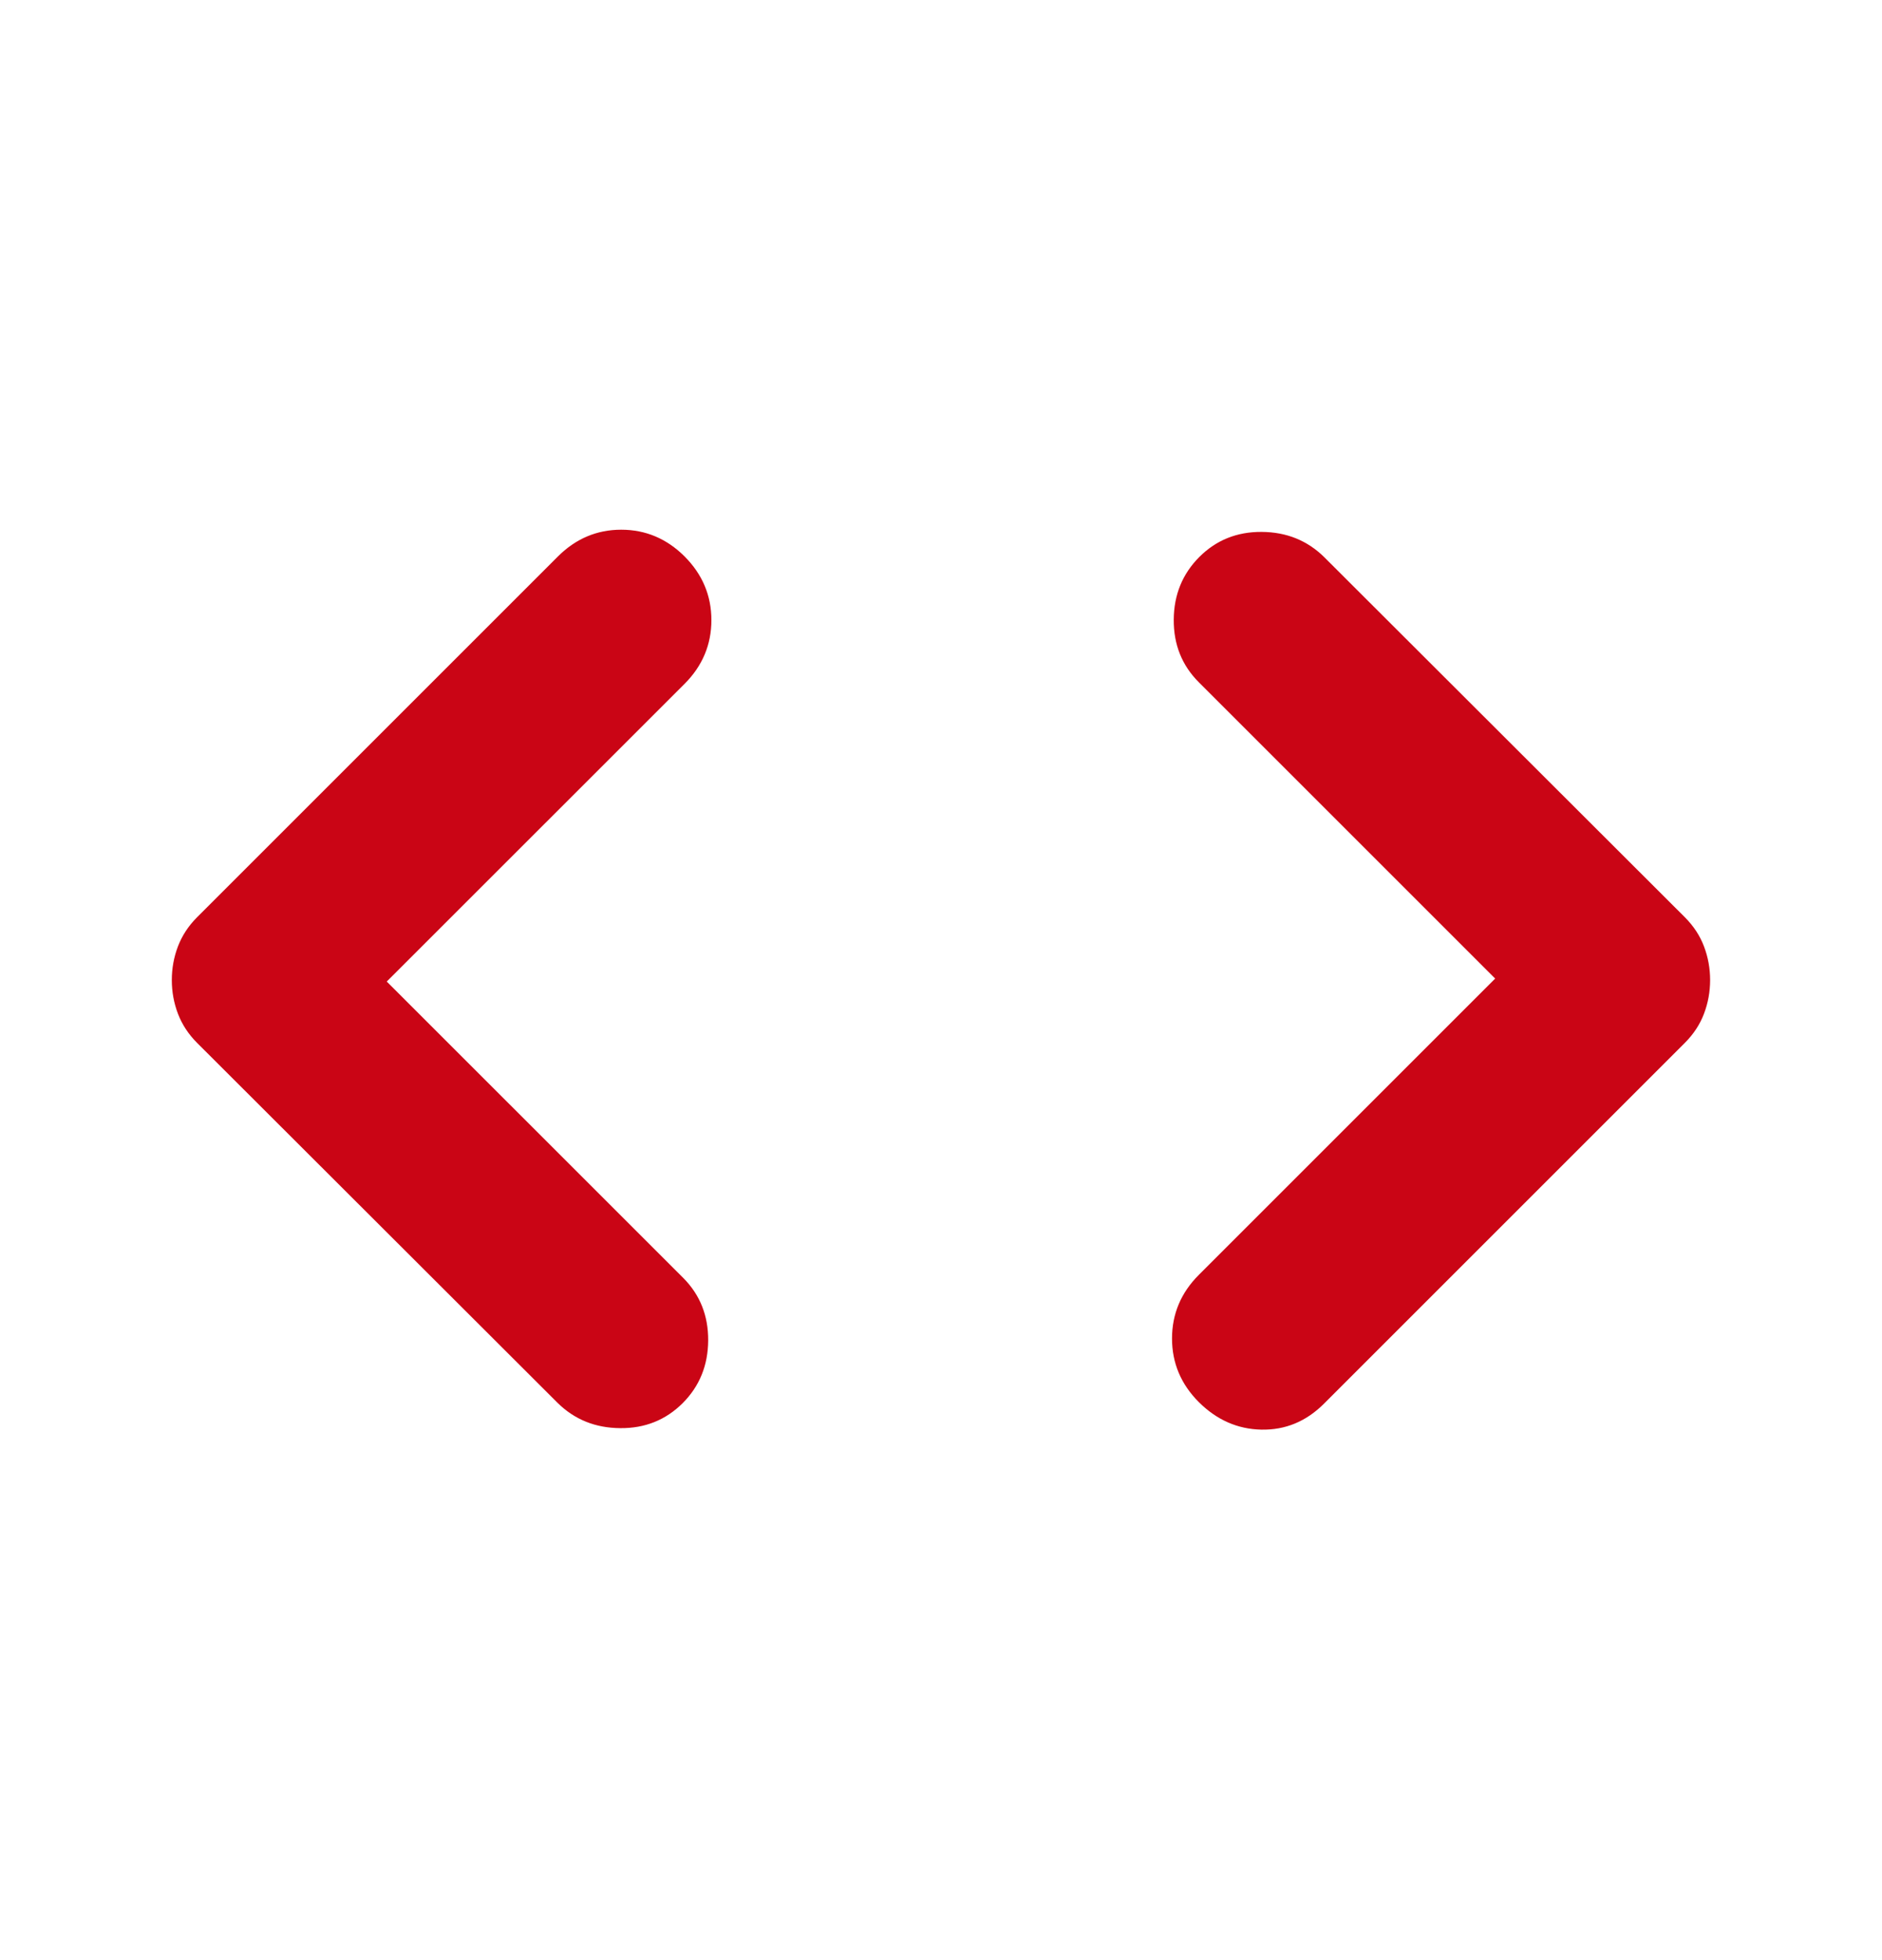 <svg width="24" height="25" viewBox="0 0 24 25" fill="none" xmlns="http://www.w3.org/2000/svg">
<path d="M4.932 12.519L8.712 16.298C8.927 16.514 9.033 16.78 9.031 17.097C9.029 17.414 8.921 17.68 8.706 17.896C8.49 18.111 8.225 18.218 7.91 18.215C7.595 18.213 7.33 18.107 7.114 17.896L2.514 13.302C2.402 13.19 2.321 13.065 2.269 12.929C2.217 12.792 2.191 12.649 2.191 12.5C2.191 12.351 2.217 12.208 2.269 12.071C2.321 11.935 2.402 11.81 2.514 11.698L7.114 7.098C7.342 6.87 7.612 6.756 7.922 6.756C8.233 6.756 8.503 6.87 8.731 7.098C8.958 7.326 9.072 7.597 9.072 7.909C9.072 8.222 8.958 8.493 8.731 8.721L4.932 12.519ZM19.067 12.481L15.288 8.702C15.072 8.486 14.966 8.22 14.968 7.903C14.97 7.586 15.079 7.32 15.294 7.104C15.509 6.889 15.774 6.782 16.089 6.784C16.405 6.786 16.67 6.893 16.885 7.104L21.485 11.698C21.597 11.81 21.679 11.935 21.73 12.071C21.782 12.208 21.808 12.351 21.808 12.5C21.808 12.649 21.782 12.792 21.73 12.929C21.679 13.065 21.597 13.19 21.485 13.302L16.885 17.902C16.657 18.13 16.391 18.24 16.086 18.234C15.782 18.228 15.516 18.11 15.288 17.883C15.06 17.655 14.946 17.384 14.946 17.072C14.946 16.759 15.06 16.488 15.288 16.26L19.067 12.481Z" fill="#CA0515"/>
</svg>
